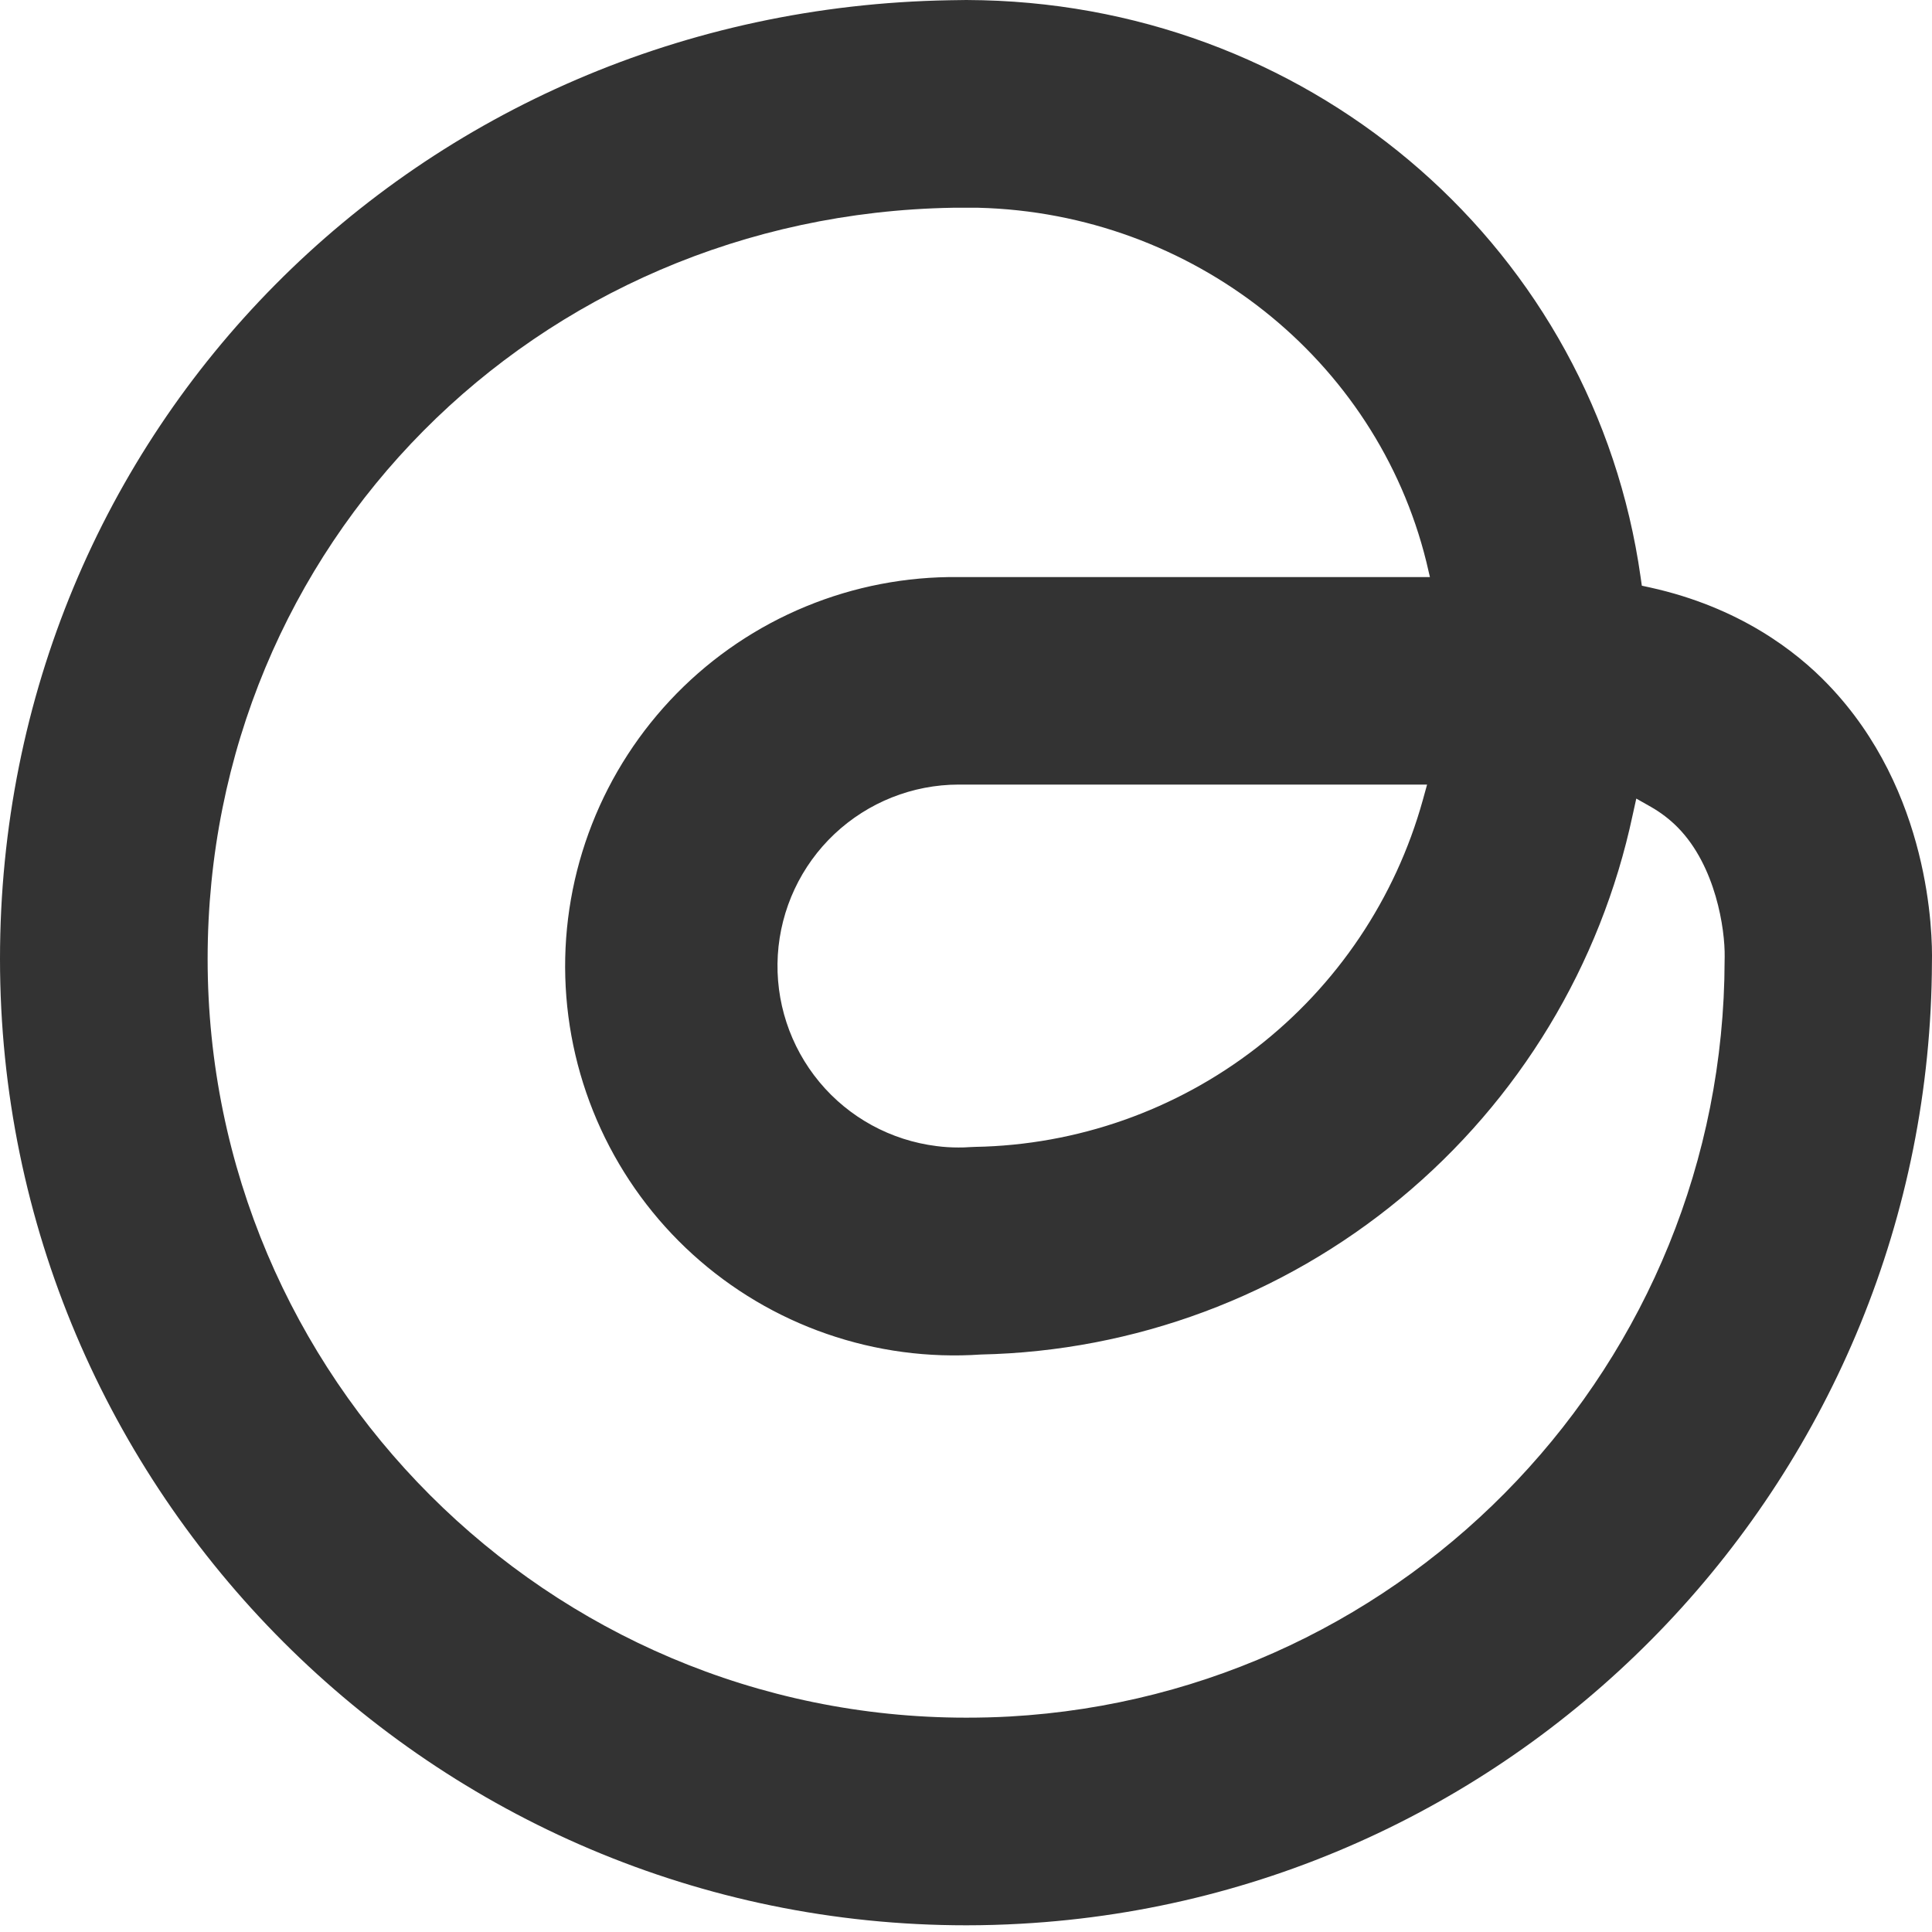 <svg xmlns="http://www.w3.org/2000/svg" width="32" height="32" viewBox="0 0 32 32" fill="none">
    <g clip-path="url(#clip0_362_9027)">
        <path d="M27.332 9.731L27.194 9.701L27.174 9.561C26.41 4.164 21.827 0.144 16.277 0.004L16.006 0L15.731 0.004C6.911 0.153 0 7.128 0 15.882C0 24.709 7.18 31.889 16.005 31.889C16.309 31.889 16.611 31.88 16.911 31.863C25.343 31.392 31.97 24.396 31.999 15.937C32.01 15.476 31.976 13.103 30.279 11.338C29.749 10.784 28.805 10.056 27.332 9.731ZM28.565 15.909C28.553 22.557 23.351 28.059 16.721 28.431C16.483 28.444 16.247 28.45 16.005 28.45C9.076 28.45 3.439 22.812 3.439 15.882C3.439 9.024 8.861 3.559 15.782 3.441H16.005H16.205C19.749 3.531 22.796 5.943 23.625 9.306L23.684 9.558H15.878C15.01 9.548 14.149 9.714 13.347 10.045C12.544 10.376 11.817 10.866 11.209 11.485C10.601 12.105 10.123 12.84 9.806 13.649C9.489 14.457 9.338 15.32 9.363 16.188C9.388 17.056 9.588 17.91 9.951 18.699C10.314 19.487 10.832 20.195 11.475 20.778C12.118 21.361 12.872 21.809 13.692 22.093C14.512 22.378 15.381 22.494 16.247 22.435C18.79 22.381 21.24 21.469 23.2 19.846C25.159 18.224 26.513 15.988 27.042 13.499L27.102 13.227L27.344 13.364C27.507 13.457 27.658 13.572 27.79 13.706C28.418 14.345 28.573 15.388 28.566 15.851L28.565 15.909ZM23.637 12.995L23.566 13.252C23.113 14.881 22.147 16.32 20.811 17.355C19.475 18.39 17.84 18.966 16.15 18.996L16.058 19C15.999 19.005 15.939 19.006 15.876 19.006C15.755 19.006 15.634 18.999 15.514 18.983C14.755 18.889 14.06 18.51 13.572 17.922C13.083 17.333 12.837 16.581 12.883 15.818C12.93 15.054 13.266 14.337 13.822 13.813C14.379 13.289 15.114 12.996 15.879 12.995H23.637Z" fill="#333333"/>
    </g>
    <defs>
        <clipPath id="clip0_362_9027">
            <rect width="32" height="32" fill="white"/>
        </clipPath>
    </defs>
</svg>
